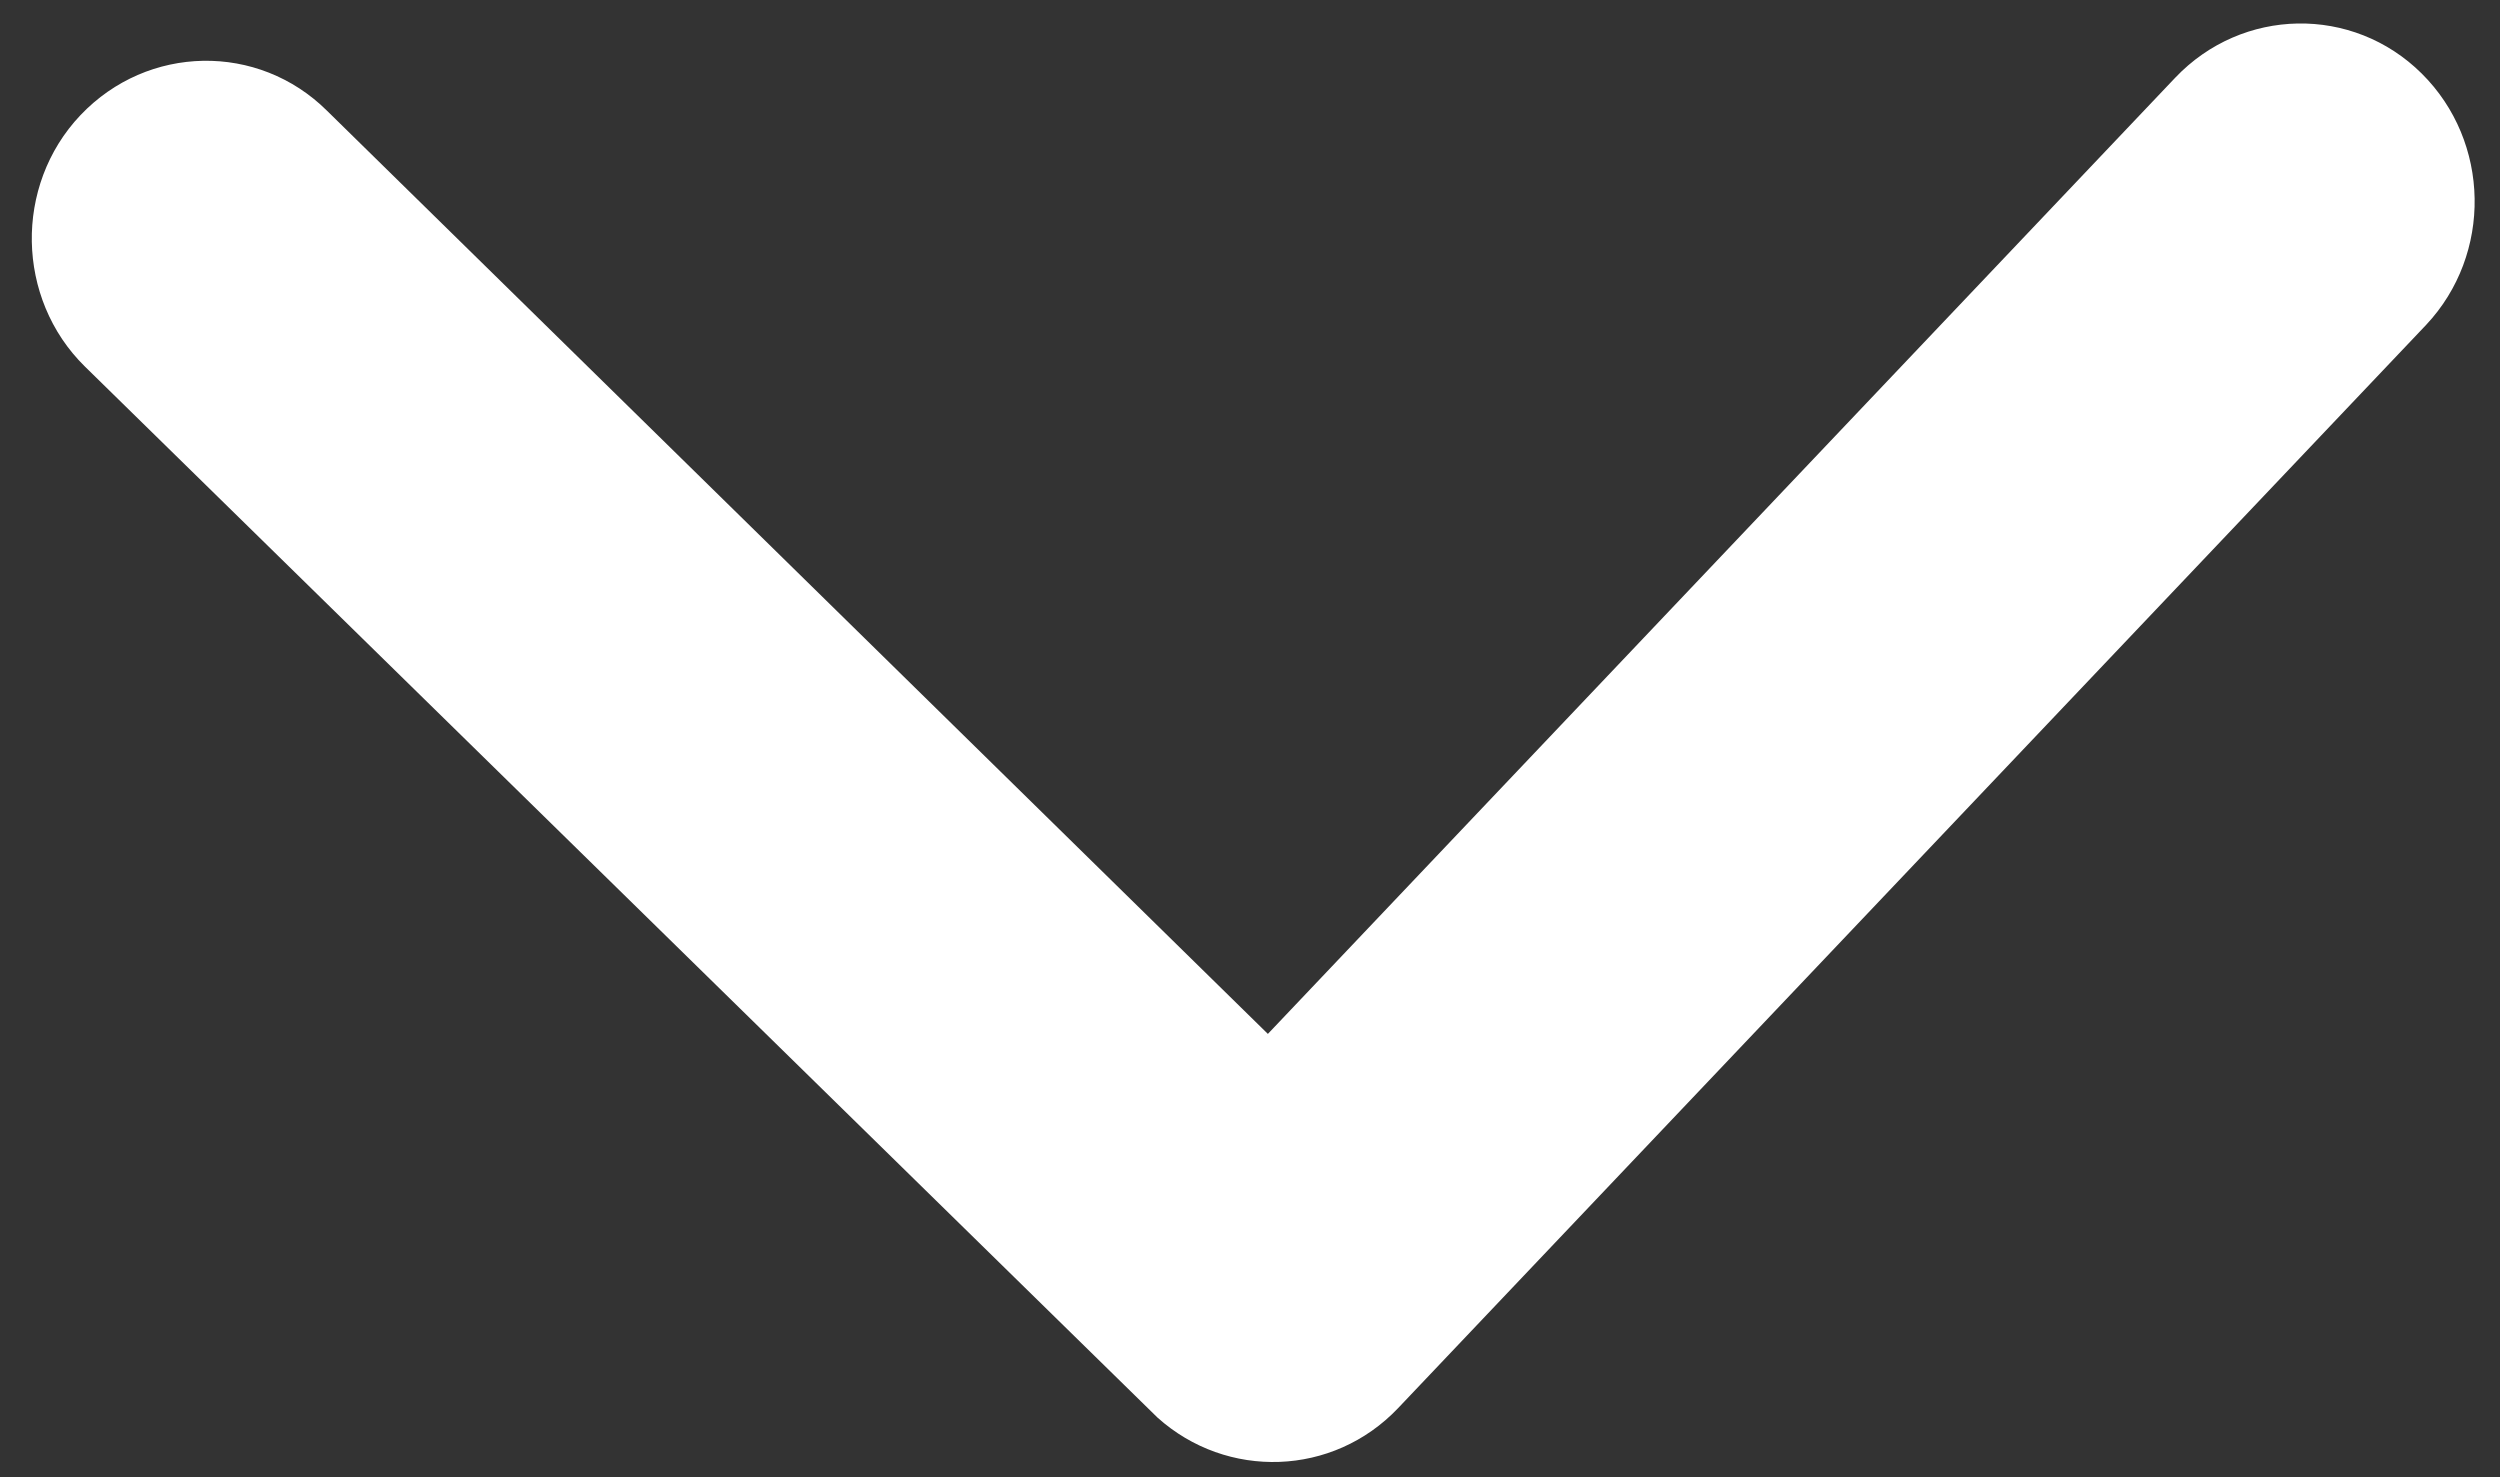 <?xml version="1.0" encoding="UTF-8"?>
<svg width="44px" height="26px" viewBox="0 0 44 26" version="1.1" xmlns="http://www.w3.org/2000/svg" xmlns:xlink="http://www.w3.org/1999/xlink">
    <rect x="0" y="0" width="44" height="26" fill="#333333" stroke="none"/>
    <!-- Generator: Sketch 52.6 (67491) - http://www.bohemiancoding.com/sketch -->
    <title>Path</title>
    <desc>Created with Sketch.</desc>
    <g id="Page-1" stroke="none" stroke-width="1" fill="none" fill-rule="evenodd">
        <g id="Desktop-HD" transform="translate(-690, -781)" fill="#FFFFFF">
            <g id="hero" transform="translate(701.212, 507.382) rotate(-1) translate(-701.212, -507.382) translate(-53.288, 21.882)">
                <g id="Group-3" transform="translate(312, 409)">
                    <path d="M448.508,368.464 L464.767,351.918 C465.97,350.694 467.916,350.694 469.107,351.918 C470.298,353.141 470.298,355.12 469.107,356.344 L450.684,375.09 C449.519,376.274 447.65,376.3 446.447,375.181 L427.896,356.357 C427.294,355.745 427,354.938 427,354.144 C427,353.35 427.294,352.543 427.896,351.931 C429.1,350.707 431.046,350.707 432.236,351.931 L448.508,368.464 Z" id="Path"></path>
                </g>
            </g>
        </g>
    </g>
</svg>